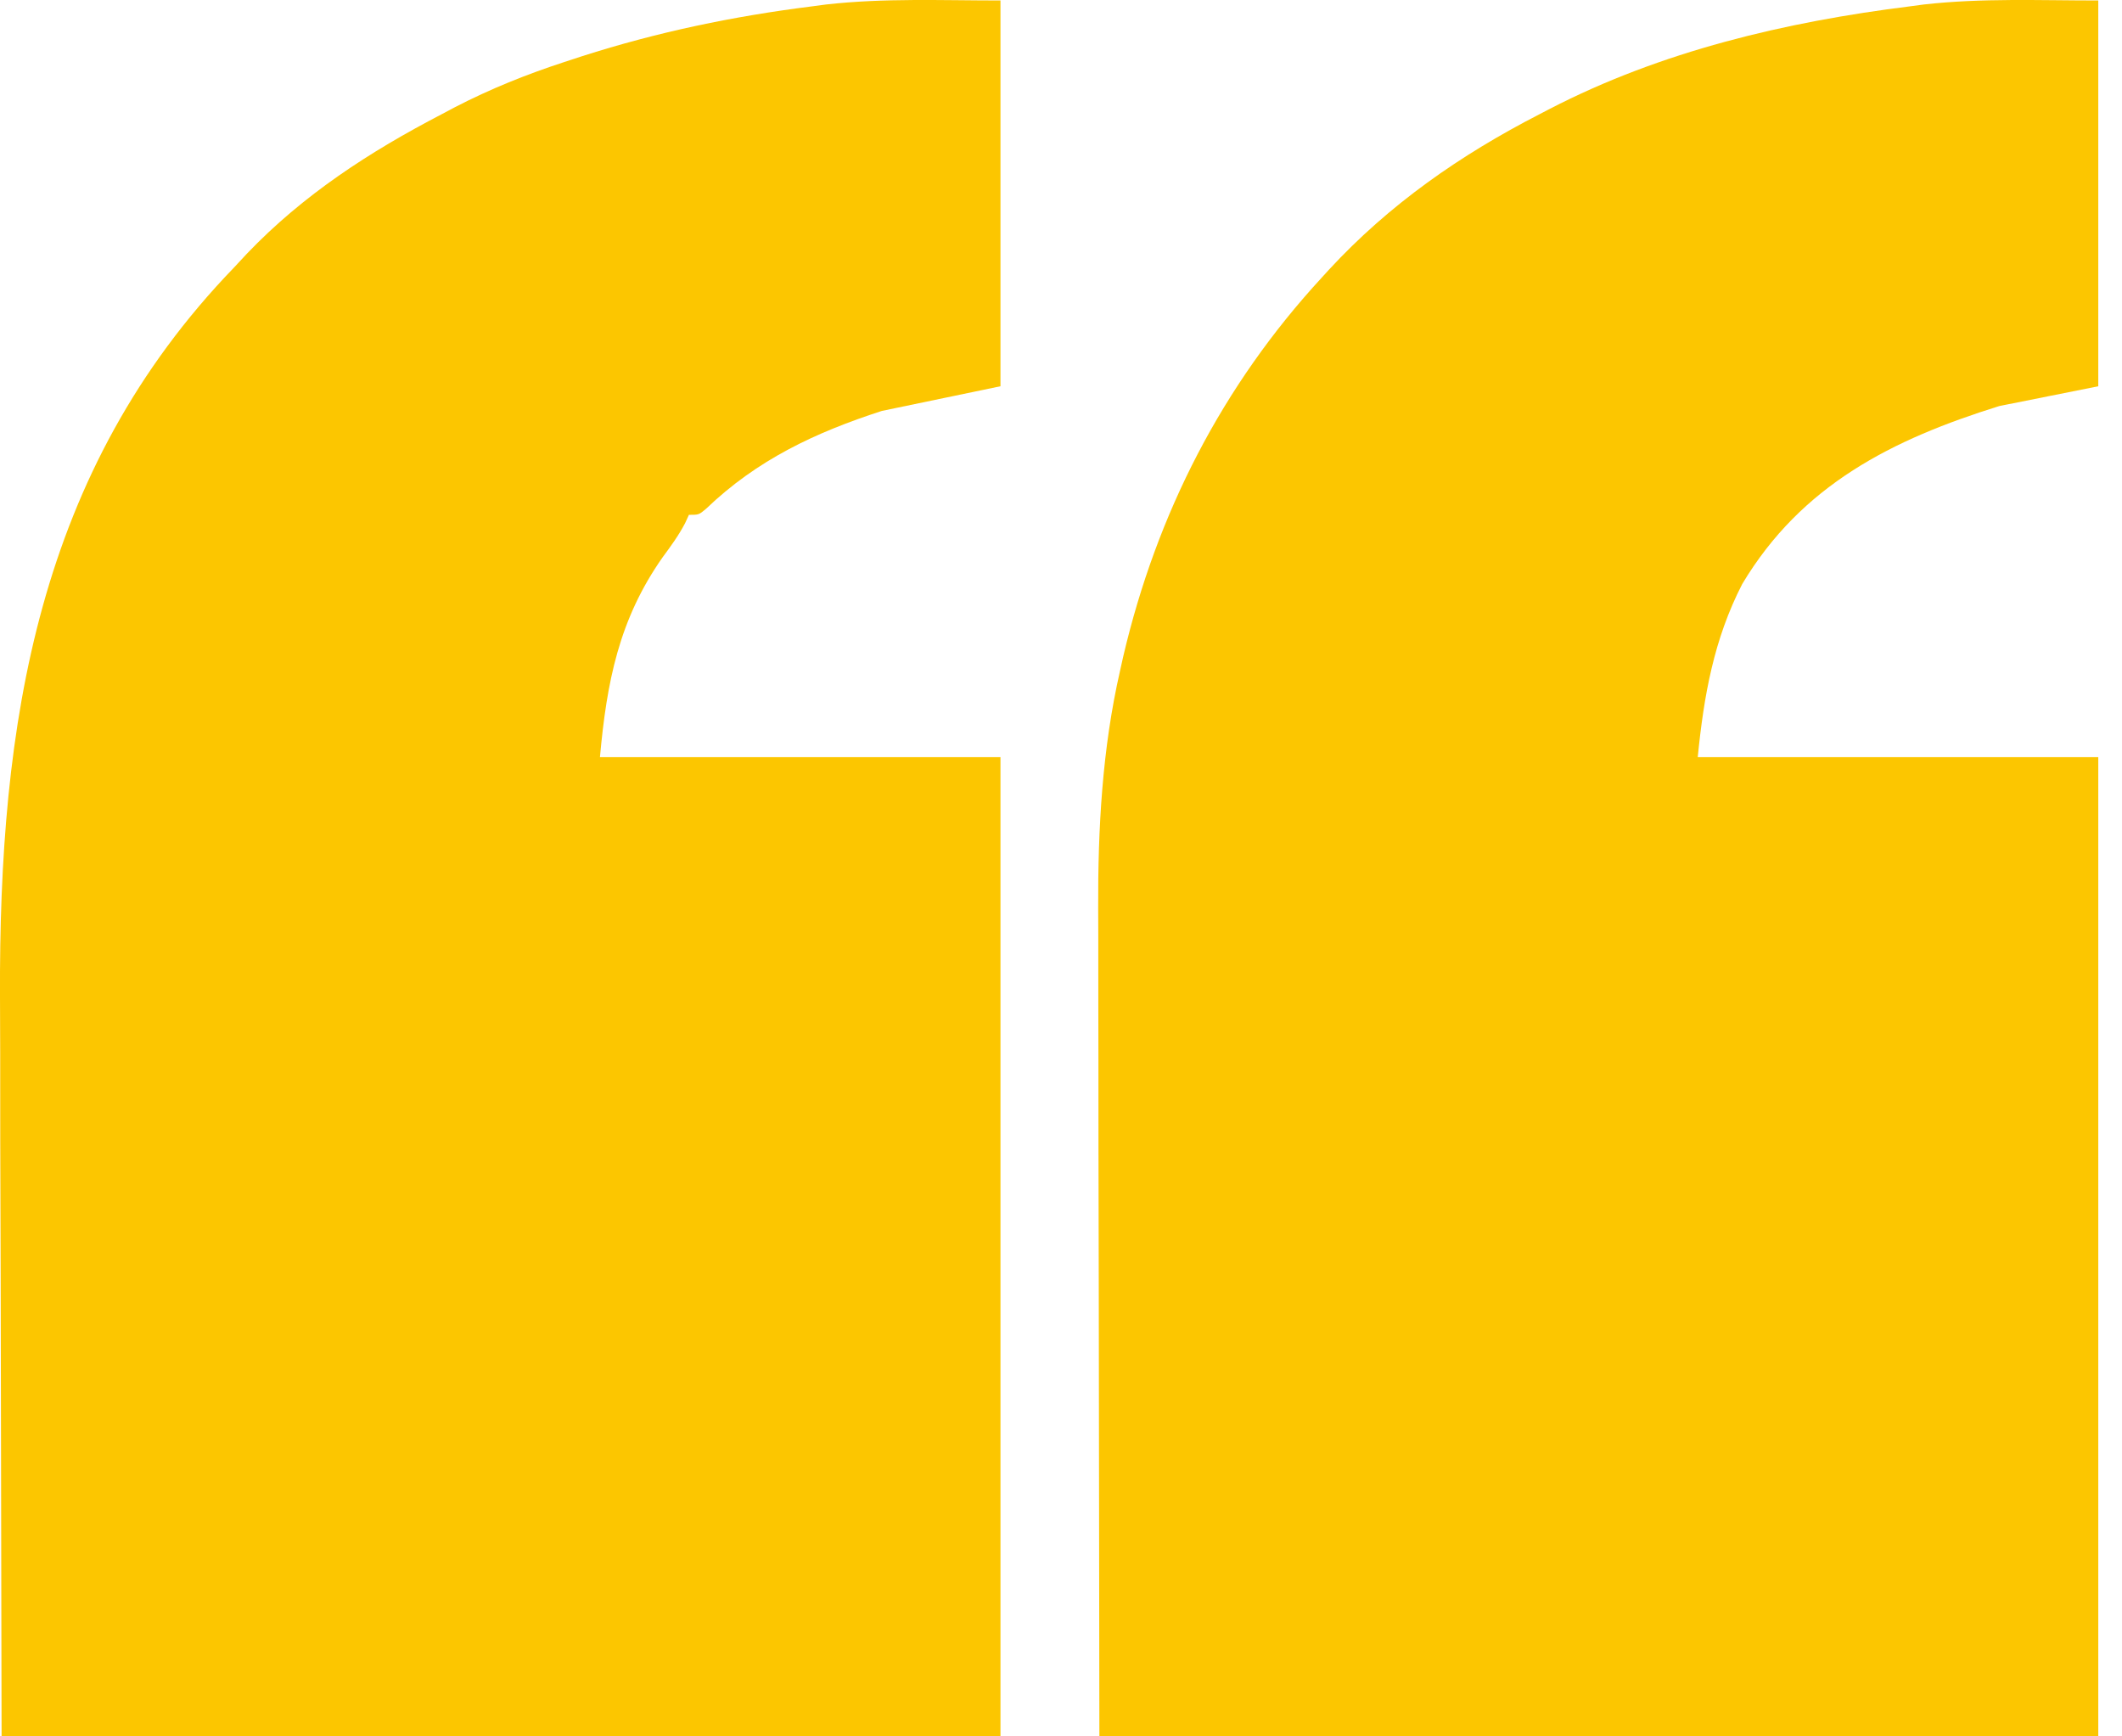 <svg width="44" height="36" viewBox="0 0 44 36" fill="none" xmlns="http://www.w3.org/2000/svg">
<path d="M20.745 0.01C20.745 2.649 20.745 5.289 20.745 8.008C19.933 8.177 19.121 8.346 18.284 8.52C16.904 8.967 15.7 9.532 14.643 10.546C14.491 10.674 14.491 10.674 14.285 10.674C14.259 10.732 14.232 10.79 14.204 10.85C14.07 11.104 13.912 11.321 13.741 11.552C12.833 12.842 12.581 14.143 12.44 15.698C15.181 15.698 17.921 15.698 20.745 15.698C20.745 22.398 20.745 29.097 20.745 36C13.91 36 7.075 36 0.033 36C0.027 32.887 0.02 29.774 0.014 26.567C0.011 25.588 0.008 24.61 0.005 23.601C0.004 22.395 0.004 22.395 0.004 21.828C0.003 21.437 0.002 21.046 0 20.655C-0.023 15.008 0.771 9.772 4.852 5.547C4.941 5.452 5.029 5.357 5.12 5.259C6.29 4.036 7.664 3.146 9.159 2.368C9.25 2.32 9.342 2.271 9.436 2.221C10.173 1.84 10.915 1.543 11.703 1.285C11.883 1.226 11.883 1.226 12.067 1.166C13.634 0.664 15.205 0.337 16.836 0.132C16.933 0.119 17.029 0.106 17.129 0.093C18.341 -0.043 19.508 0.01 20.745 0.01Z" fill="#FCC600"/>
<path d="M43.508 0.01C43.508 2.649 43.508 5.289 43.508 8.008C42.831 8.143 42.154 8.279 41.457 8.418C39.241 9.109 37.358 10.049 36.125 12.109C35.536 13.256 35.33 14.424 35.203 15.698C37.943 15.698 40.684 15.698 43.508 15.698C43.508 22.398 43.508 29.097 43.508 36C36.673 36 29.838 36 22.796 36C22.792 32.929 22.787 29.859 22.783 26.695C22.781 25.729 22.779 24.762 22.777 23.767C22.776 22.578 22.776 22.578 22.776 22.02C22.776 21.634 22.775 21.248 22.774 20.862C22.773 20.367 22.772 19.872 22.773 19.377C22.773 19.197 22.772 19.017 22.771 18.837C22.764 17.183 22.855 15.521 23.225 13.904C23.247 13.806 23.269 13.709 23.291 13.608C23.986 10.644 25.344 7.992 27.41 5.752C27.48 5.675 27.48 5.675 27.552 5.596C28.806 4.238 30.283 3.21 31.922 2.368C31.989 2.333 32.057 2.298 32.127 2.261C34.447 1.061 37.019 0.454 39.599 0.132C39.695 0.119 39.792 0.106 39.891 0.093C41.104 -0.043 42.271 0.01 43.508 0.01Z" fill="#FCC600"/>
</svg>
